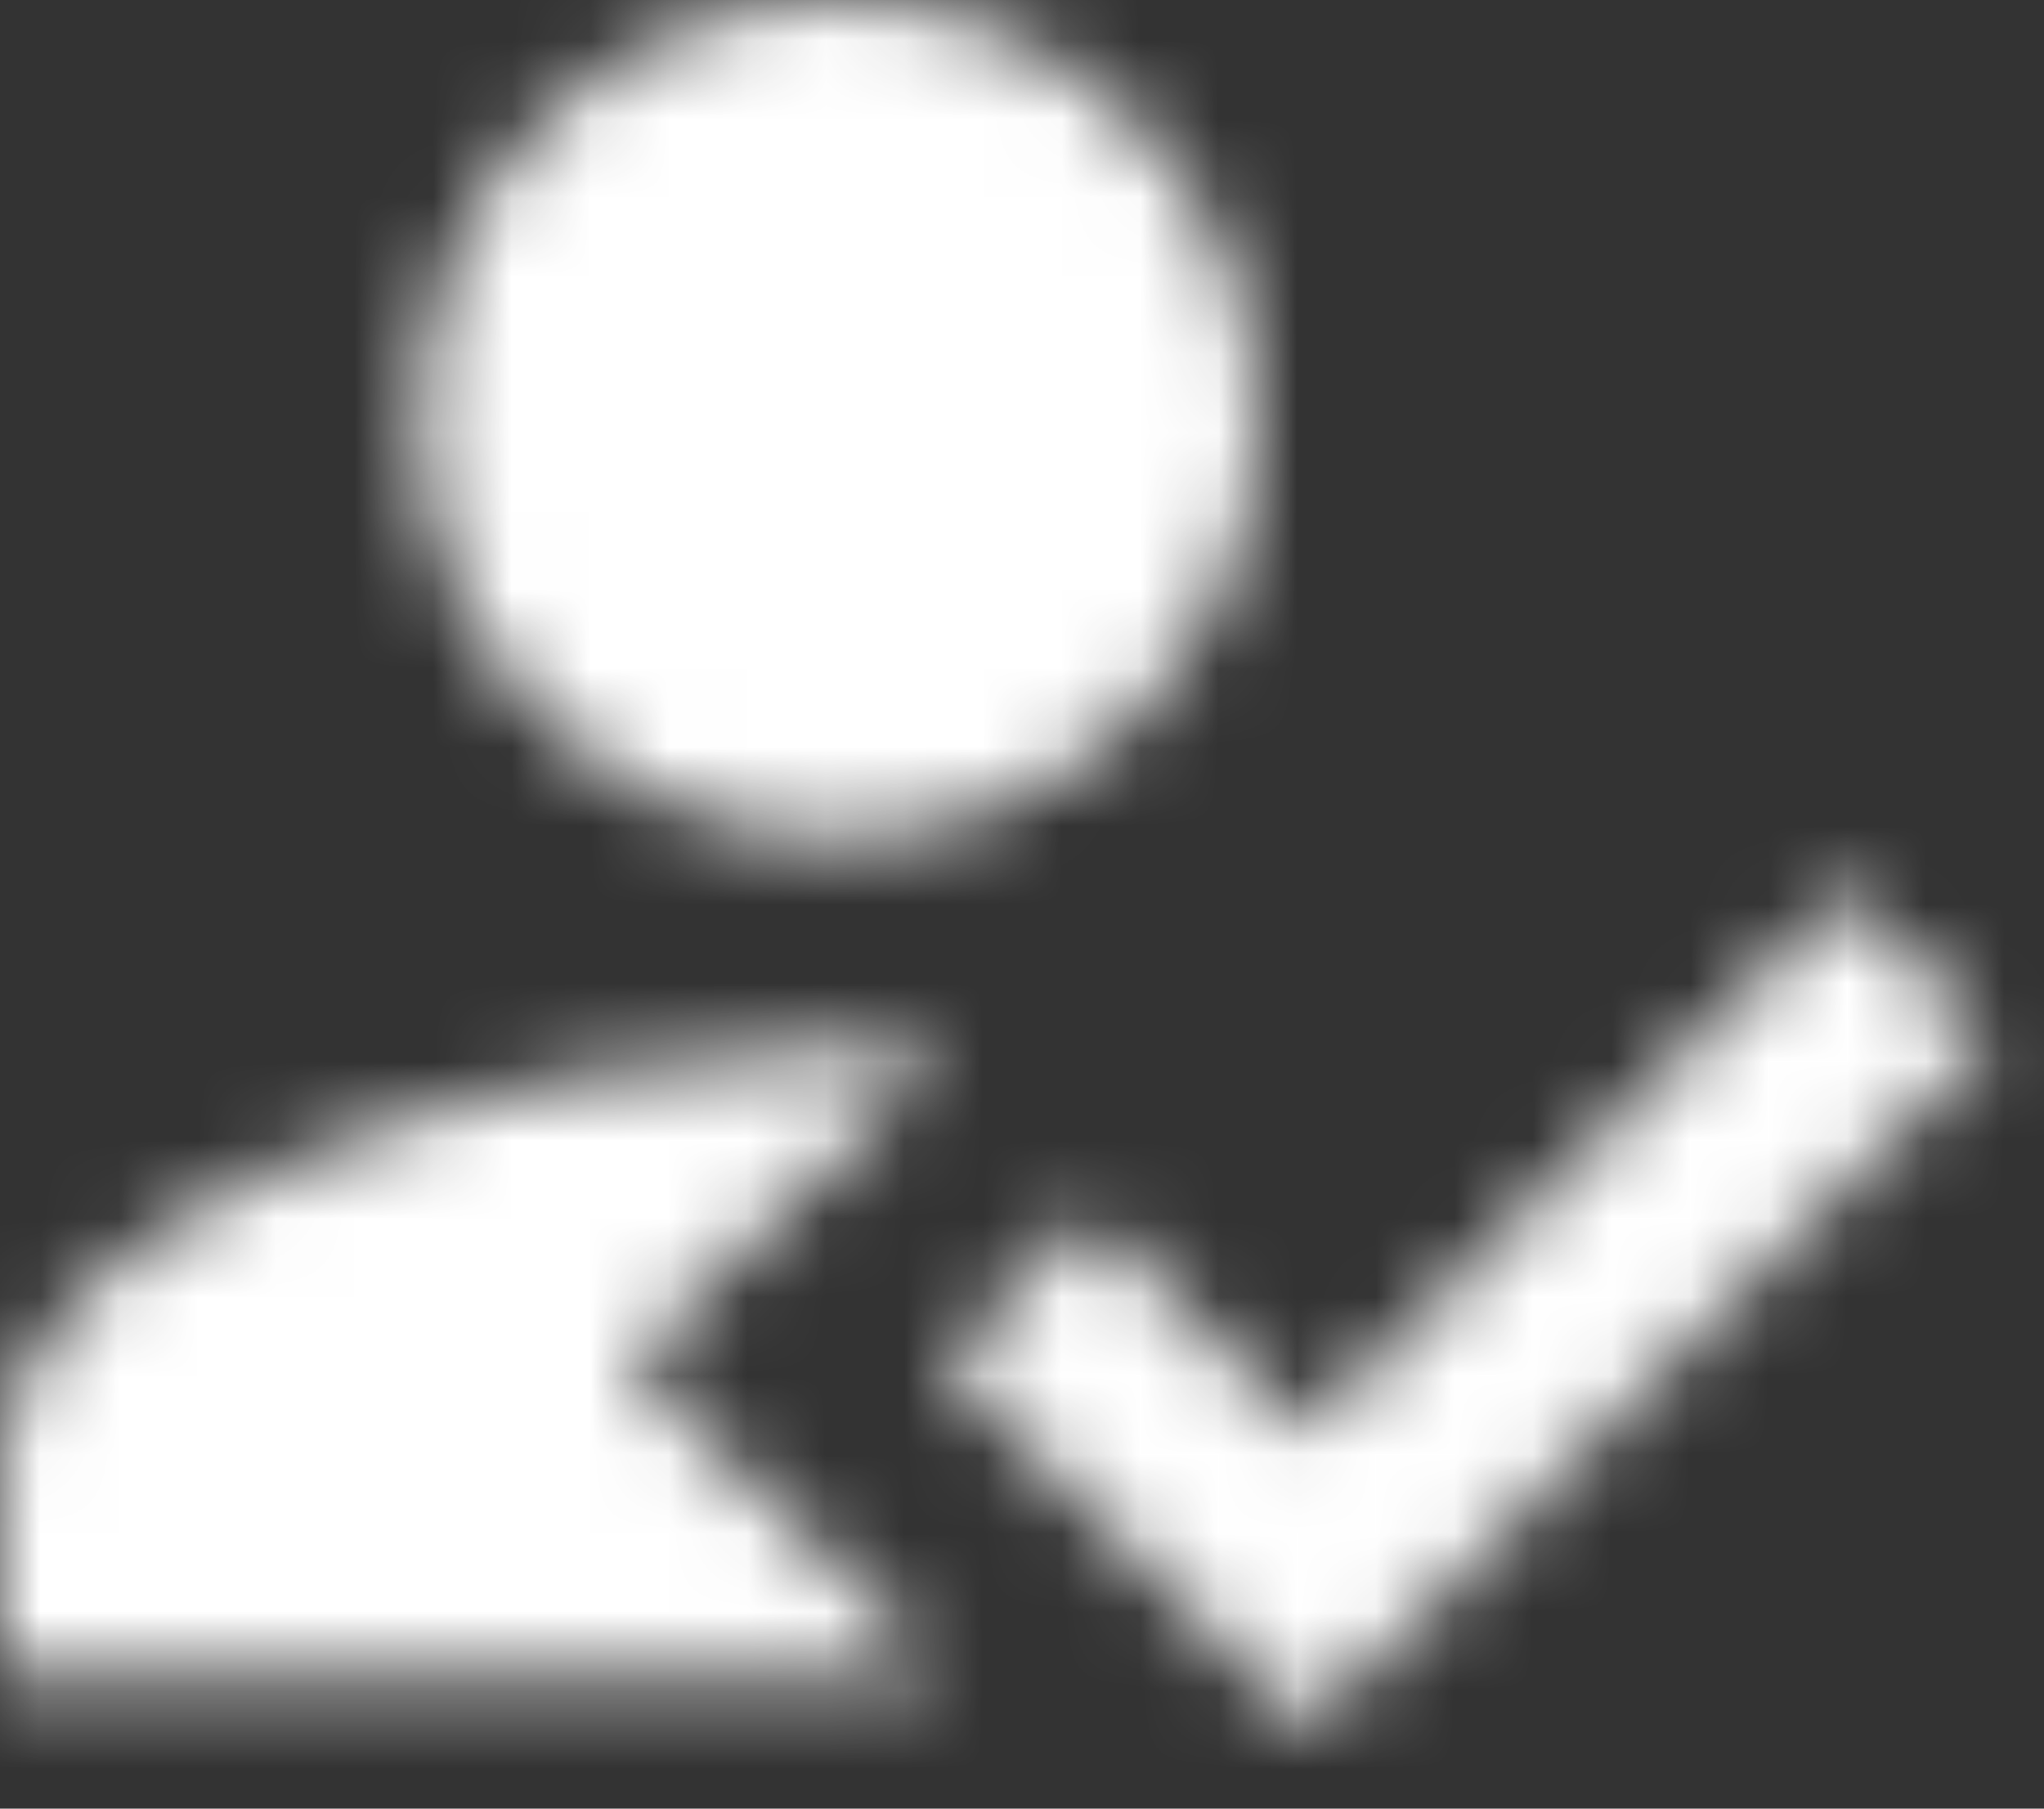 <svg width="26" height="23" viewBox="0 0 26 23" fill="none" xmlns="http://www.w3.org/2000/svg">
<rect x="0" y="0" width="26" height="23" fill="#333333" stroke="none"/>
<mask id="mask0_3_387" style="mask-type:luminance" maskUnits="userSpaceOnUse" x="0" y="0" width="26" height="22">
<path fill-rule="evenodd" clip-rule="evenodd" d="M8 17.333L12 13.413C11.48 13.36 11.093 13.333 10.667 13.333C7.107 13.333 0 15.12 0 18.667V21.333H12L8 17.333ZM10.667 10.667C7.72 10.667 5.333 8.28 5.333 5.333C5.333 2.387 7.72 0 10.667 0C13.613 0 16 2.387 16 5.333C16 8.28 13.613 10.667 10.667 10.667ZM16.627 22L12 17.333L13.867 15.453L16.627 18.227L23.467 11.333L25.333 13.213L16.627 22Z" fill="white"/>
</mask>
<g mask="url(#mask0_3_387)">
<path fill-rule="evenodd" clip-rule="evenodd" d="M-4 -1H28V23H-4V-1Z" fill="white"/>
</g>
</svg>